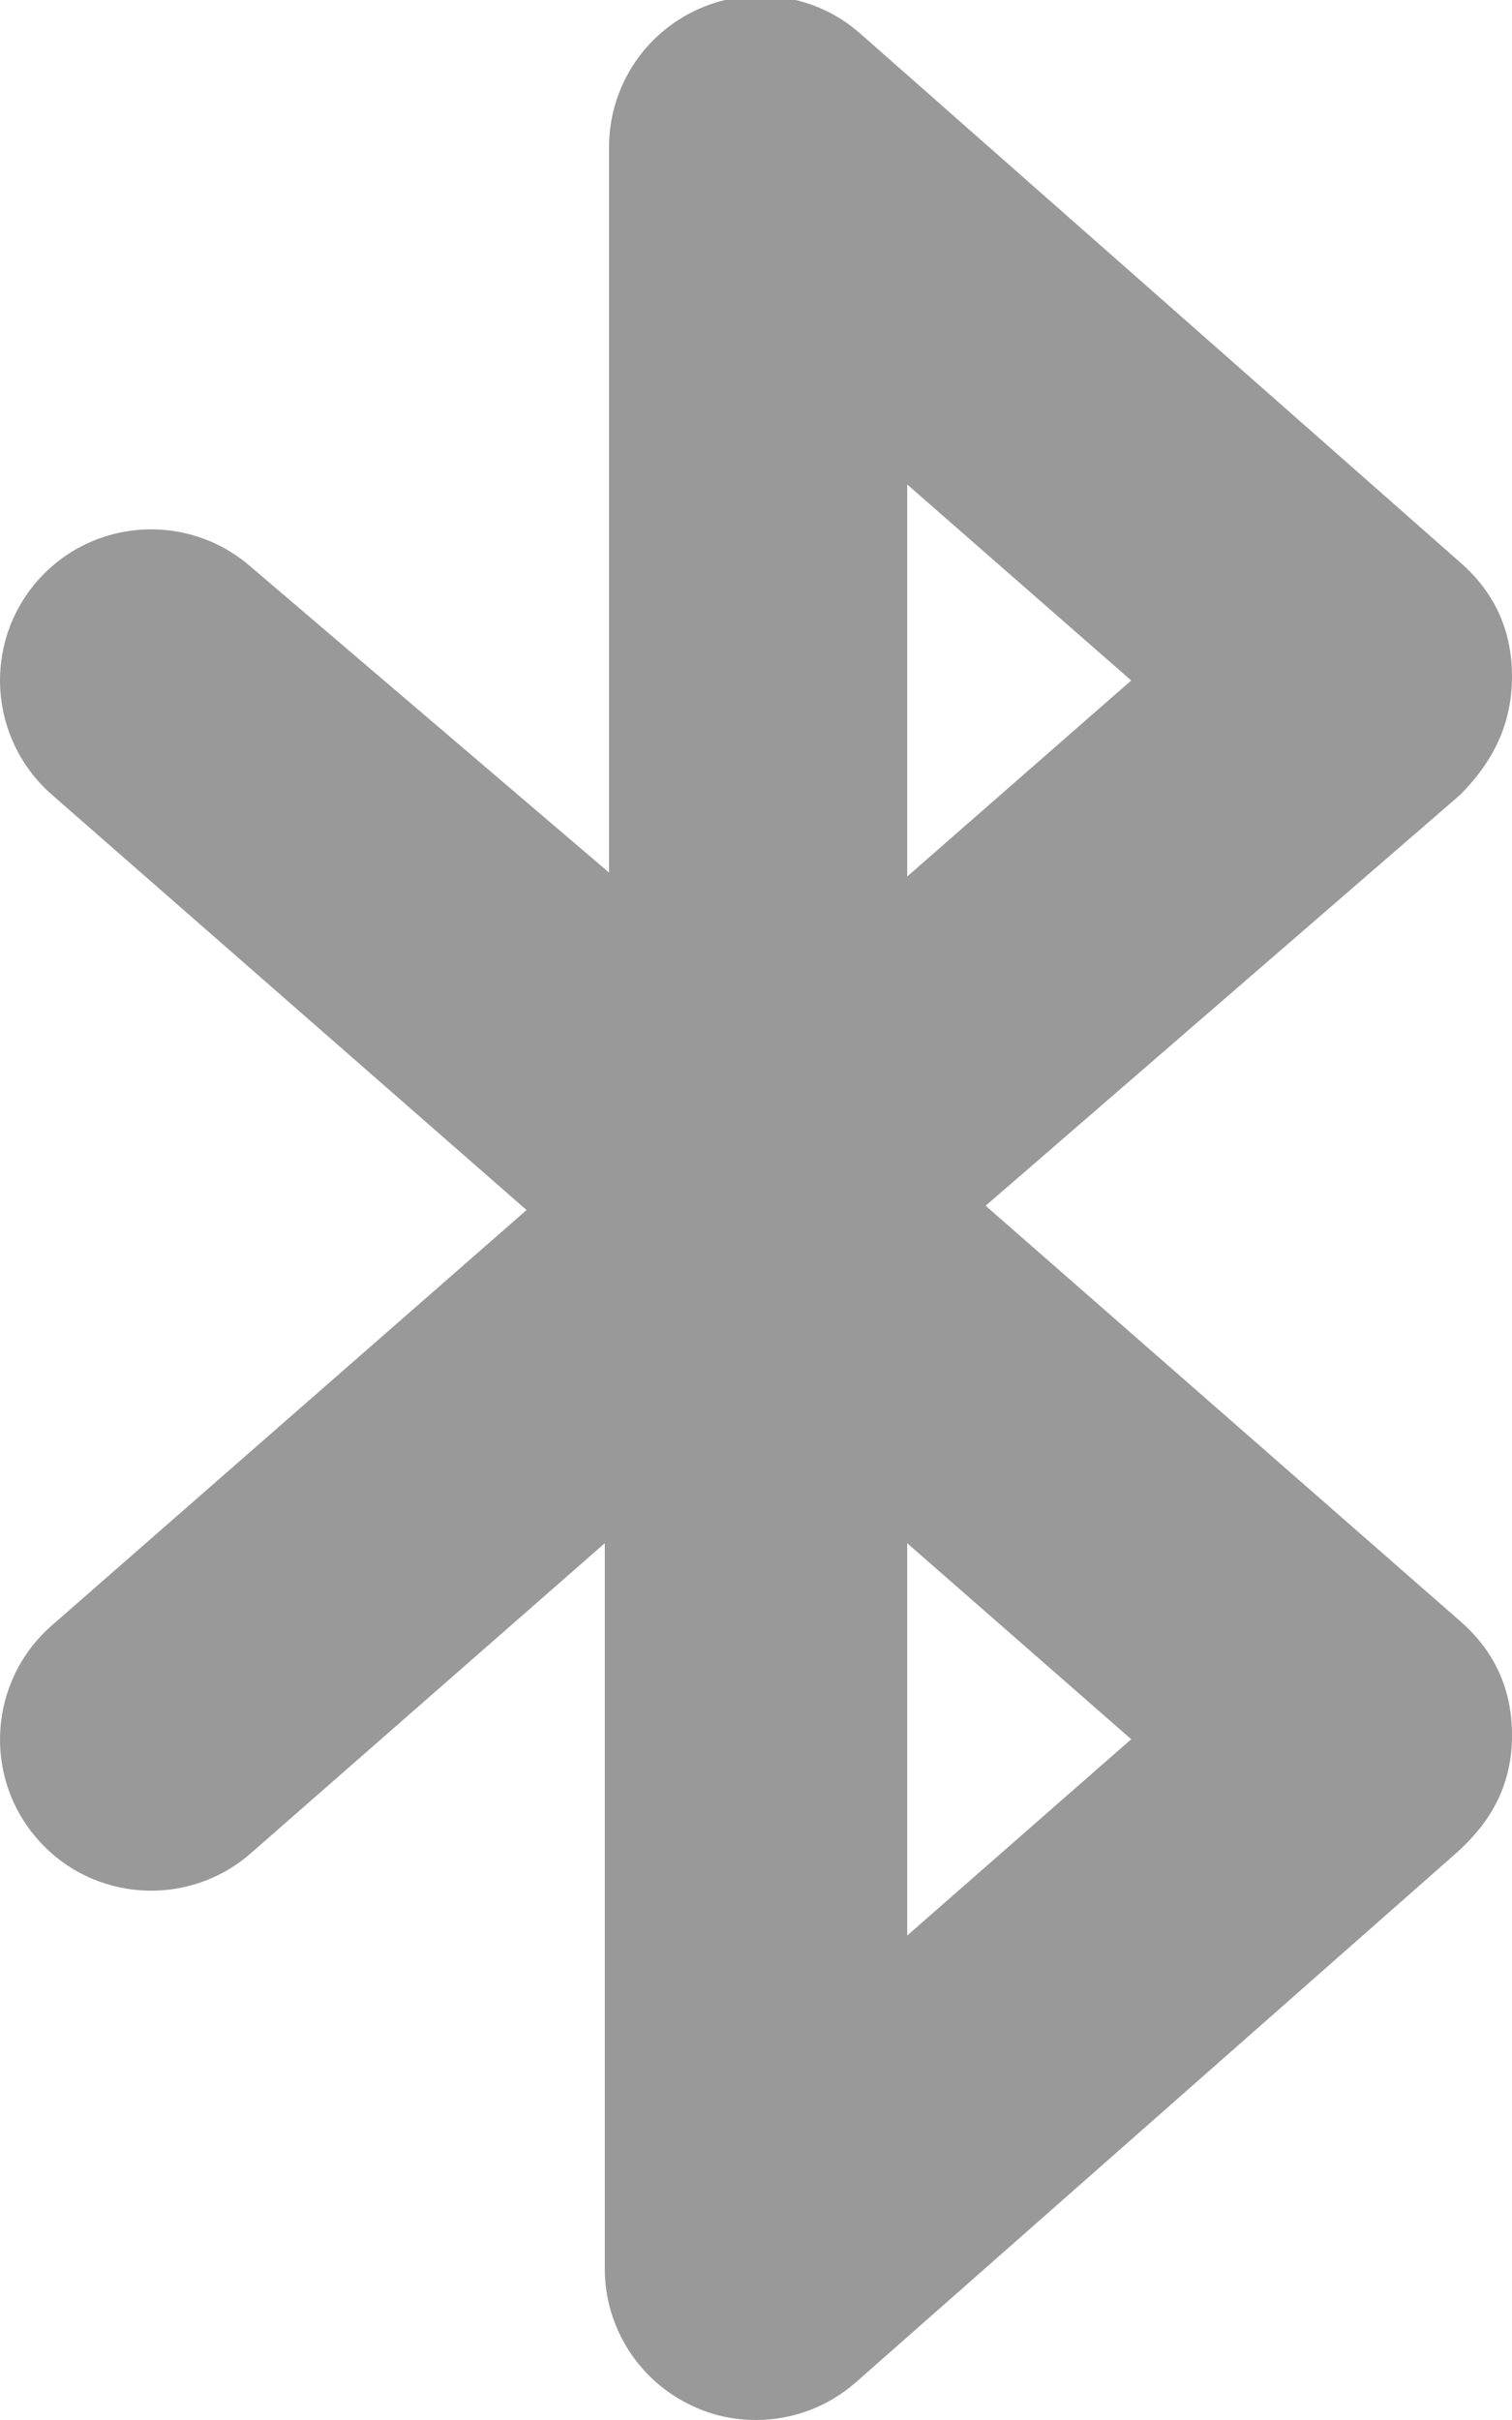 <svg xmlns="http://www.w3.org/2000/svg" viewBox="0 0 320 512"><!--! Font Awesome Pro 6.2.0 by @fontawesome - https://fontawesome.com License - https://fontawesome.com/license (Commercial License) Copyright 2022 Fonticons, Inc. --><defs><style>.fa-secondary{opacity:.4}</style></defs><path class="fa-secondary" d="M208.6 255.1L309.1 168.1C316 161.1 320 153.2 320 143.1s-3.969-18-10.94-24.09l-127.1-112c-9.406-8.25-22.87-10.22-34.28-5.031c-11.44 5.188-18.78 16.56-18.78 29.13v153.5L53.06 119.9C39.78 108.3 19.56 109.6 7.908 122.9C-3.717 136.2-2.373 156.4 10.94 168.1l100.5 87.91l-100.5 87.91c-13.31 11.66-14.66 31.88-3.031 45.16c11.66 13.34 31.87 14.63 45.16 3.031L128 326.5v153.5c0 12.56 7.344 23.94 18.78 29.13C151 511.1 155.5 512 160 512c7.594 0 15.13-2.719 21.06-7.906l127.1-112C316 385.1 320 377.2 320 367.1s-3.969-18-10.94-24.09L208.6 255.1zM192 102.5l47.41 41.47l-47.41 41.47V102.5zM192 409.5V326.5l47.41 41.47L192 409.5z"/></svg>